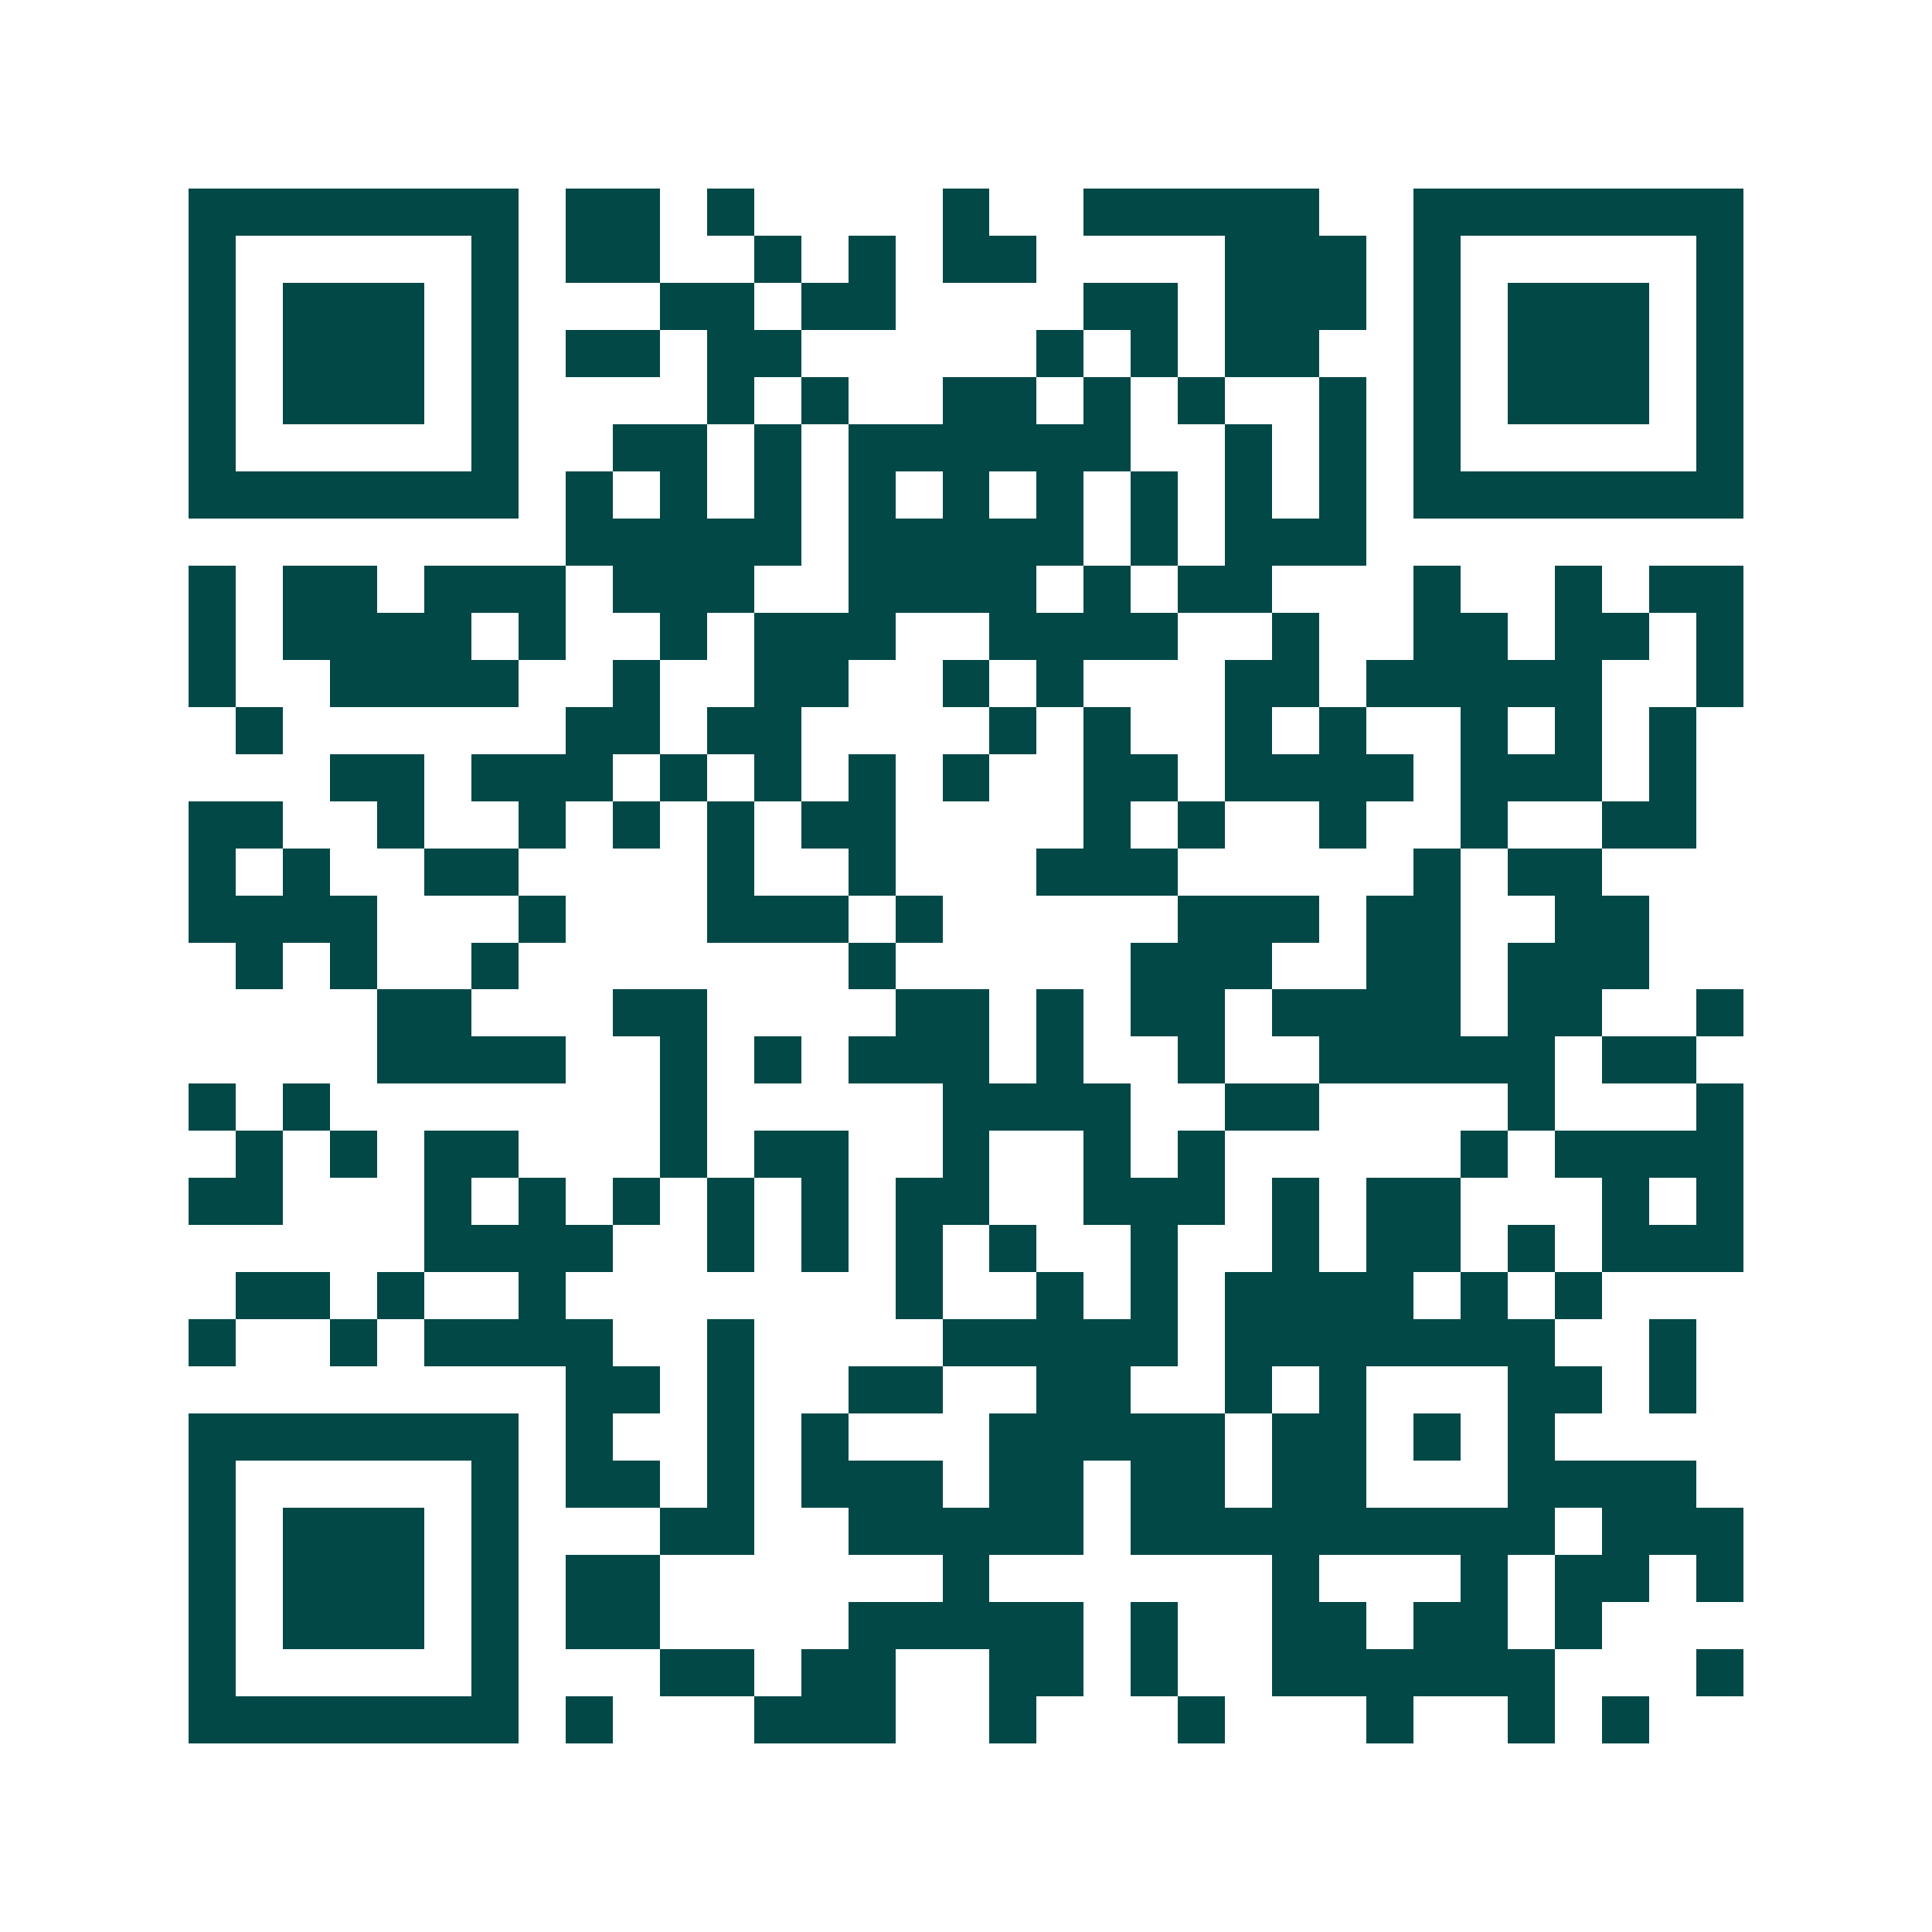 <svg xmlns="http://www.w3.org/2000/svg" width="200" height="200" viewBox="0 0 41 41" shape-rendering="crispEdges"><path fill="#ffffff" d="M0 0h41v41H0z"/><path stroke="#014847" d="M4 4.5h7m1 0h2m1 0h1m4 0h1m2 0h5m2 0h7M4 5.5h1m5 0h1m1 0h2m2 0h1m1 0h1m1 0h2m4 0h3m1 0h1m5 0h1M4 6.5h1m1 0h3m1 0h1m3 0h2m1 0h2m4 0h2m1 0h3m1 0h1m1 0h3m1 0h1M4 7.5h1m1 0h3m1 0h1m1 0h2m1 0h2m5 0h1m1 0h1m1 0h2m2 0h1m1 0h3m1 0h1M4 8.5h1m1 0h3m1 0h1m4 0h1m1 0h1m2 0h2m1 0h1m1 0h1m2 0h1m1 0h1m1 0h3m1 0h1M4 9.5h1m5 0h1m2 0h2m1 0h1m1 0h6m2 0h1m1 0h1m1 0h1m5 0h1M4 10.5h7m1 0h1m1 0h1m1 0h1m1 0h1m1 0h1m1 0h1m1 0h1m1 0h1m1 0h1m1 0h7M12 11.5h5m1 0h5m1 0h1m1 0h3M4 12.5h1m1 0h2m1 0h3m1 0h3m2 0h4m1 0h1m1 0h2m3 0h1m2 0h1m1 0h2M4 13.5h1m1 0h4m1 0h1m2 0h1m1 0h3m2 0h4m2 0h1m2 0h2m1 0h2m1 0h1M4 14.5h1m2 0h4m2 0h1m2 0h2m2 0h1m1 0h1m3 0h2m1 0h5m2 0h1M5 15.5h1m6 0h2m1 0h2m4 0h1m1 0h1m2 0h1m1 0h1m2 0h1m1 0h1m1 0h1M7 16.5h2m1 0h3m1 0h1m1 0h1m1 0h1m1 0h1m2 0h2m1 0h4m1 0h3m1 0h1M4 17.5h2m2 0h1m2 0h1m1 0h1m1 0h1m1 0h2m4 0h1m1 0h1m2 0h1m2 0h1m2 0h2M4 18.5h1m1 0h1m2 0h2m4 0h1m2 0h1m3 0h3m5 0h1m1 0h2M4 19.5h4m3 0h1m3 0h3m1 0h1m5 0h3m1 0h2m2 0h2M5 20.5h1m1 0h1m2 0h1m7 0h1m5 0h3m2 0h2m1 0h3M8 21.5h2m3 0h2m4 0h2m1 0h1m1 0h2m1 0h4m1 0h2m2 0h1M8 22.5h4m2 0h1m1 0h1m1 0h3m1 0h1m2 0h1m2 0h5m1 0h2M4 23.5h1m1 0h1m7 0h1m5 0h4m2 0h2m4 0h1m3 0h1M5 24.5h1m1 0h1m1 0h2m3 0h1m1 0h2m2 0h1m2 0h1m1 0h1m5 0h1m1 0h4M4 25.5h2m3 0h1m1 0h1m1 0h1m1 0h1m1 0h1m1 0h2m2 0h3m1 0h1m1 0h2m3 0h1m1 0h1M9 26.5h4m2 0h1m1 0h1m1 0h1m1 0h1m2 0h1m2 0h1m1 0h2m1 0h1m1 0h3M5 27.5h2m1 0h1m2 0h1m7 0h1m2 0h1m1 0h1m1 0h4m1 0h1m1 0h1M4 28.5h1m2 0h1m1 0h4m2 0h1m4 0h5m1 0h7m2 0h1M12 29.5h2m1 0h1m2 0h2m2 0h2m2 0h1m1 0h1m3 0h2m1 0h1M4 30.5h7m1 0h1m2 0h1m1 0h1m3 0h5m1 0h2m1 0h1m1 0h1M4 31.5h1m5 0h1m1 0h2m1 0h1m1 0h3m1 0h2m1 0h2m1 0h2m3 0h4M4 32.5h1m1 0h3m1 0h1m3 0h2m2 0h5m1 0h9m1 0h3M4 33.5h1m1 0h3m1 0h1m1 0h2m6 0h1m6 0h1m3 0h1m1 0h2m1 0h1M4 34.5h1m1 0h3m1 0h1m1 0h2m4 0h5m1 0h1m2 0h2m1 0h2m1 0h1M4 35.5h1m5 0h1m3 0h2m1 0h2m2 0h2m1 0h1m2 0h6m3 0h1M4 36.5h7m1 0h1m3 0h3m2 0h1m3 0h1m3 0h1m2 0h1m1 0h1"/></svg>
